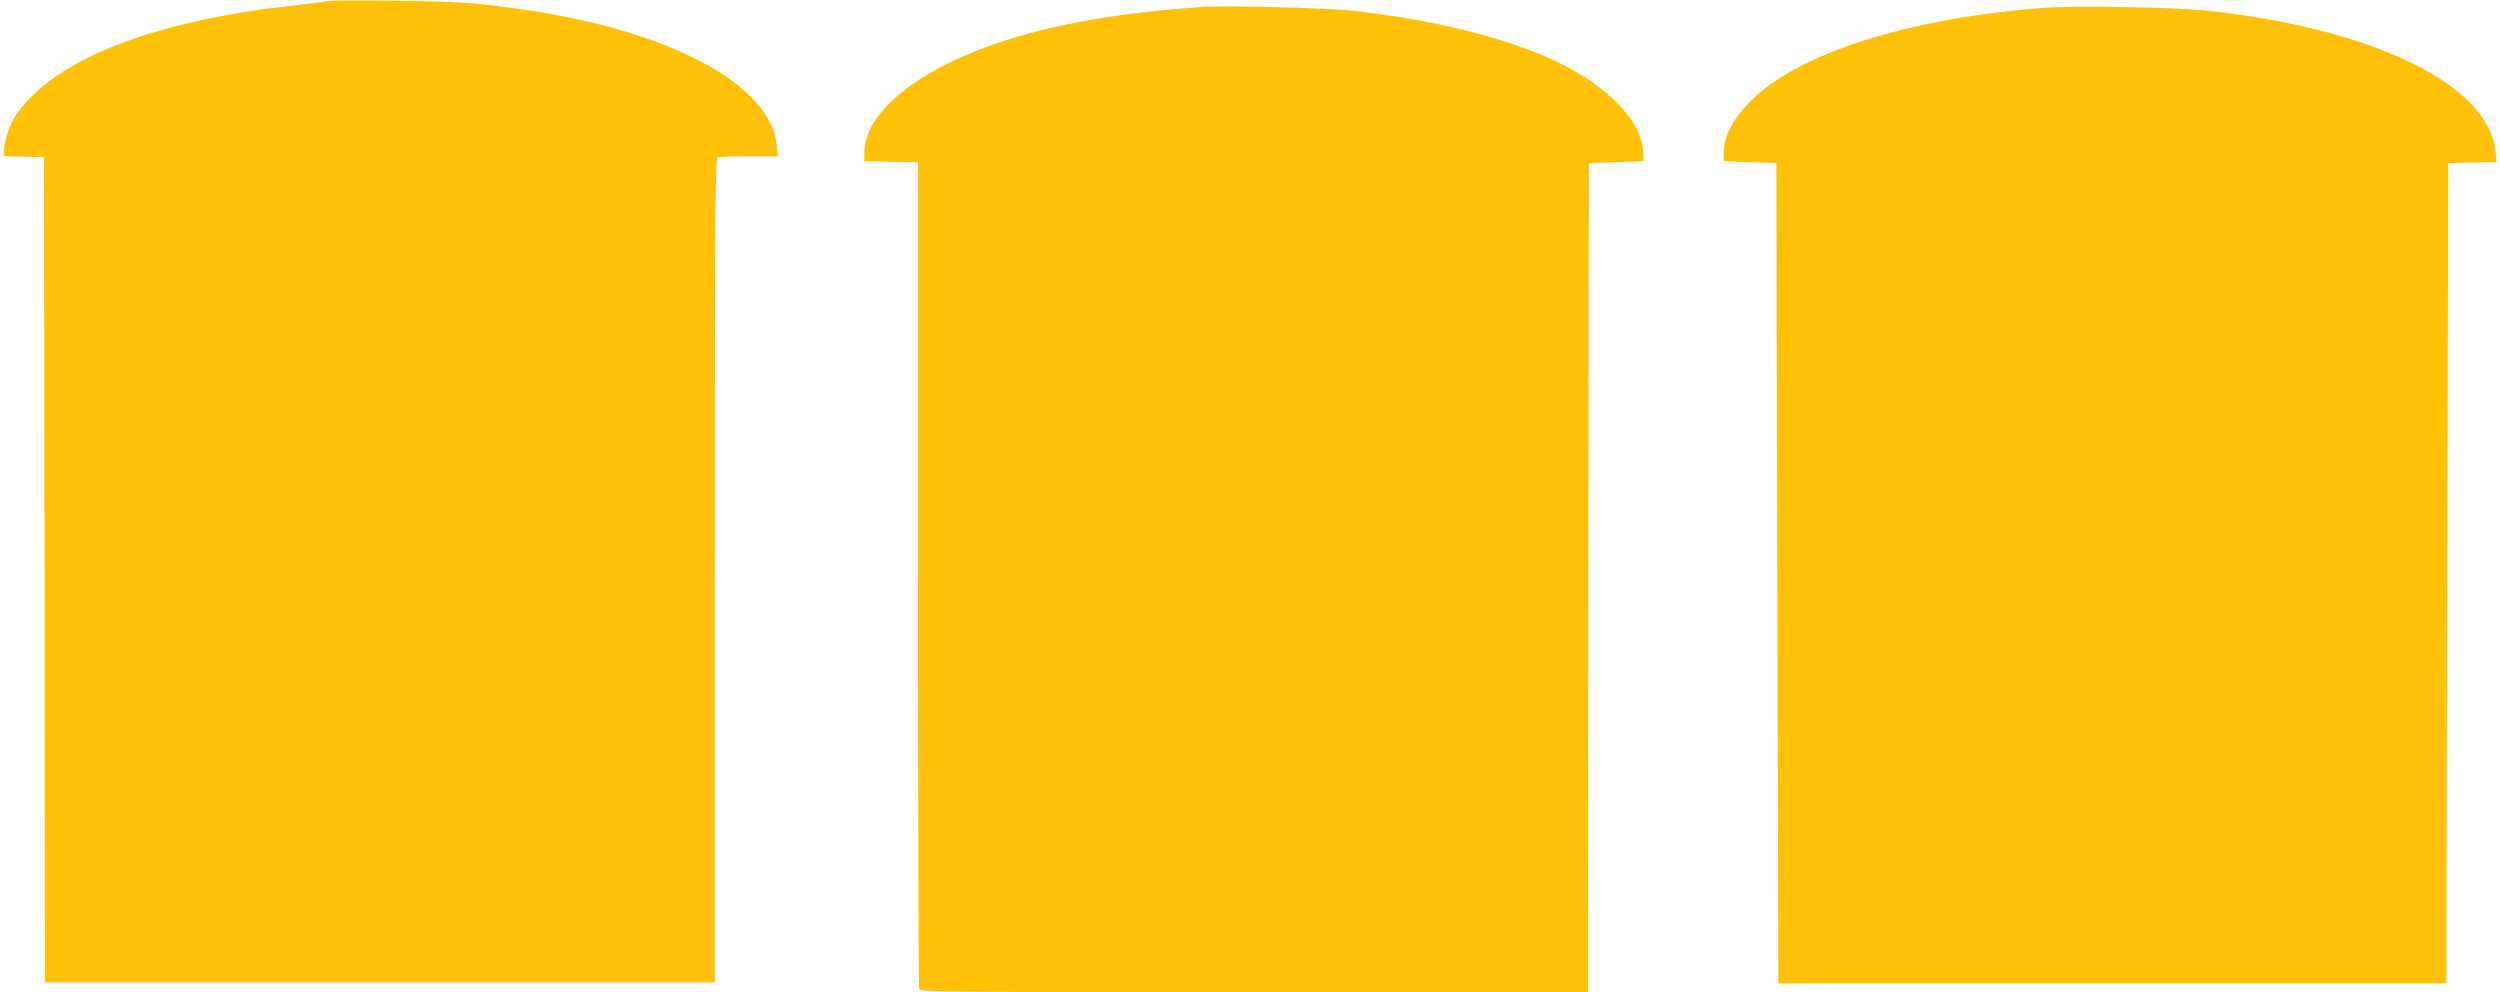 <?xml version="1.0" standalone="no"?>
<!DOCTYPE svg PUBLIC "-//W3C//DTD SVG 20010904//EN"
 "http://www.w3.org/TR/2001/REC-SVG-20010904/DTD/svg10.dtd">
<svg version="1.0" xmlns="http://www.w3.org/2000/svg"
 width="1280pt" height="508pt" viewBox="0 0 1280 508"
 preserveAspectRatio="xMidYMid meet">
<g transform="translate(0,508) scale(0.1,-0.1)"
fill="#ffc107" stroke="none">
<path d="M1685 5075 c-5 -2 -95 -13 -199 -25 -614 -68 -1079 -228 -1313 -453
-35 -33 -76 -81 -92 -106 -32 -50 -61 -138 -61 -182 l0 -28 103 -3 102 -3 3
-2112 2 -2113 1715 0 1715 0 0 2109 c0 1914 1 2109 16 2115 9 3 81 6 161 6
l146 0 -6 57 c-32 310 -543 584 -1290 693 -245 36 -346 43 -662 46 -181 2
-334 1 -340 -1z"/>
<path d="M6145 5044 c-383 -28 -661 -73 -925 -149 -474 -137 -788 -370 -794
-589 l-1 -51 138 -3 137 -3 0 -2108 c0 -1160 3 -2116 6 -2125 6 -15 166 -16
1715 -16 l1709 0 2 2122 3 2123 140 5 140 5 -2 50 c-8 150 -169 323 -418 447
-255 128 -642 226 -1070 273 -132 15 -665 28 -780 19z"/>
<path d="M10465 5040 c-596 -44 -1110 -187 -1395 -388 -148 -105 -241 -235
-244 -344 l-1 -53 135 -5 135 -5 5 -2100 5 -2100 1710 0 1710 0 5 2100 5 2100
124 3 124 3 -6 54 c-35 341 -620 627 -1472 720 -163 18 -678 27 -840 15z"/>
</g>
</svg>
